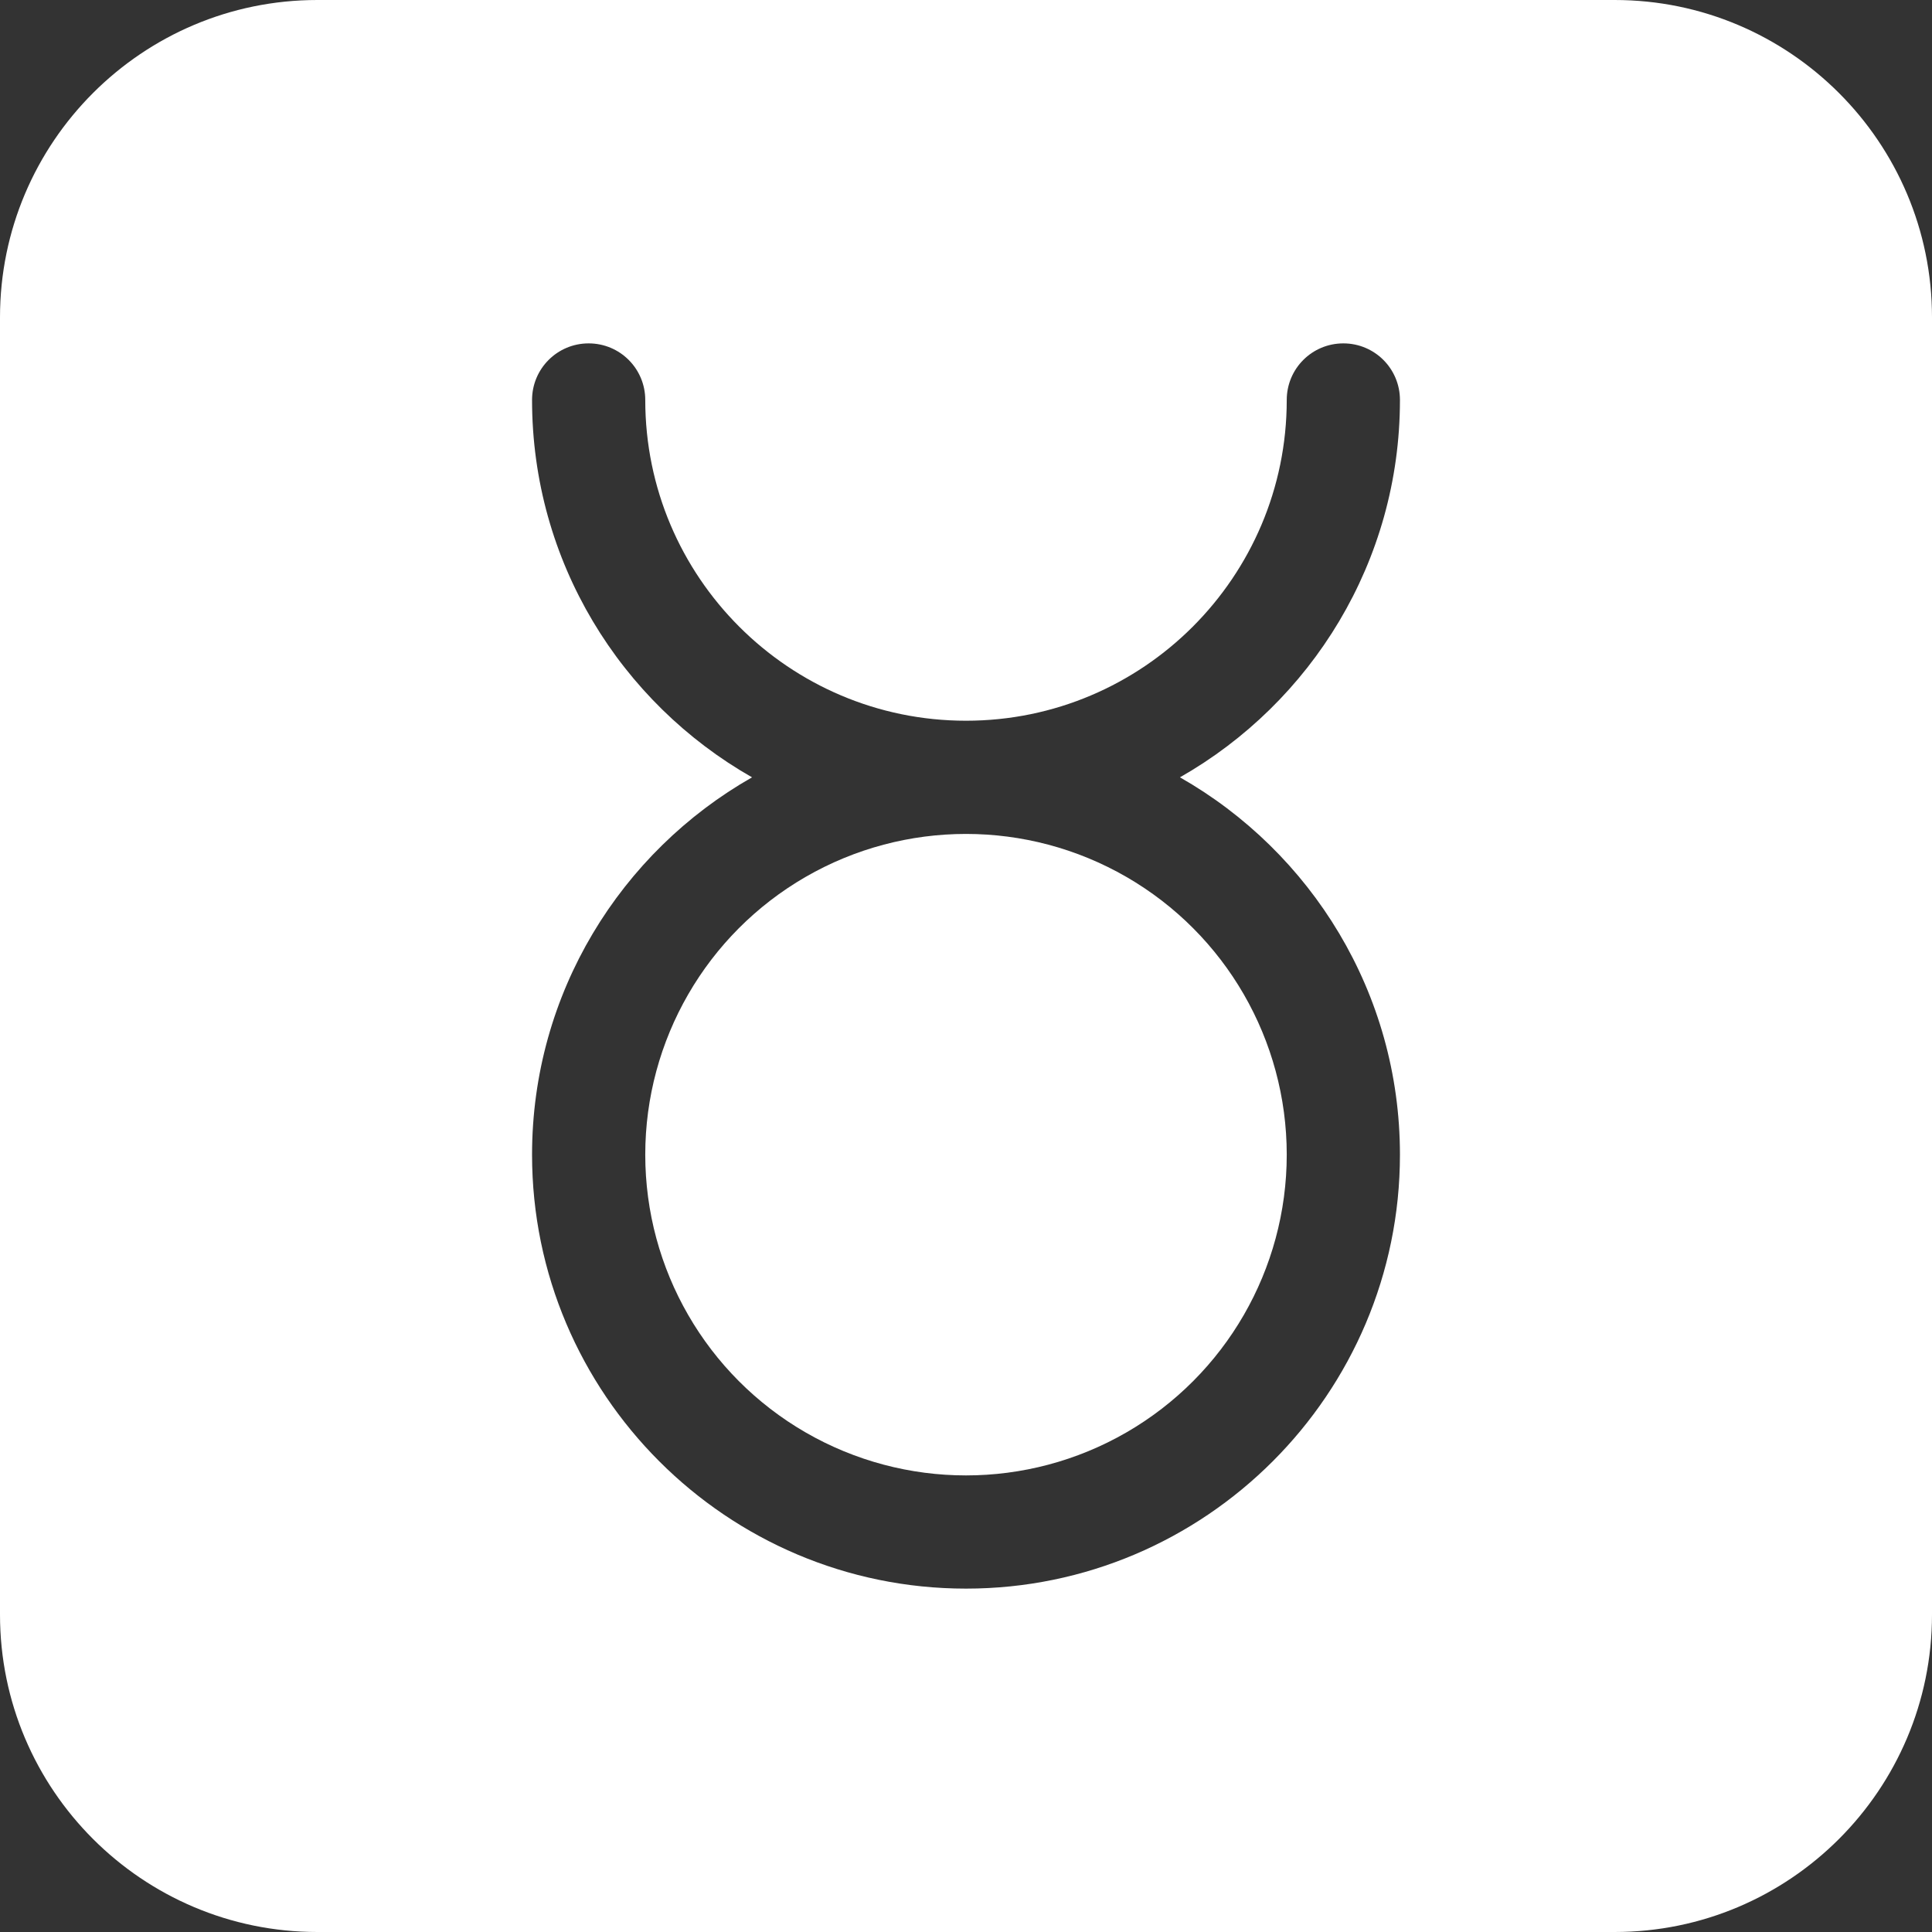 <?xml version="1.0" encoding="utf-8"?>
<!-- Generator: Adobe Illustrator 25.4.1, SVG Export Plug-In . SVG Version: 6.00 Build 0)  -->
<svg version="1.1" id="Capa_1" xmlns="http://www.w3.org/2000/svg" xmlns:xlink="http://www.w3.org/1999/xlink" x="0px" y="0px"
	 viewBox="0 0 512 512" style="enable-background:new 0 0 512 512;" xml:space="preserve">
<rect x="0" y="0" width="512" height="512" fill="#333333" stroke="none"/>
<style type="text/css">
	.st0{fill:#FFFFFF;}
</style>
<g>
	<path class="st0" d="M427.9,0H84.1C37.7,0,0,37.7,0,84.1v343.8C0,474.3,37.7,512,84.1,512h343.8c46.4,0,84.1-37.7,84.1-84.1V84.1
		C512,37.7,474.3,0,427.9,0z M371,306c0,63.4-51.6,115-115,115s-115-51.6-115-115c0-42.8,23.5-80.2,58.3-100
		c-34.8-19.8-58.3-57.2-58.3-100c0-8.3,6.7-15,15-15s15,6.7,15,15c0,46.9,38.1,85,85,85s85-38.1,85-85c0-8.3,6.7-15,15-15
		s15,6.7,15,15c0,42.8-23.5,80.2-58.3,100C347.5,225.8,371,263.2,371,306z"/>
	<circle class="st0" cx="256" cy="306" r="85"/>
</g>
</svg>
